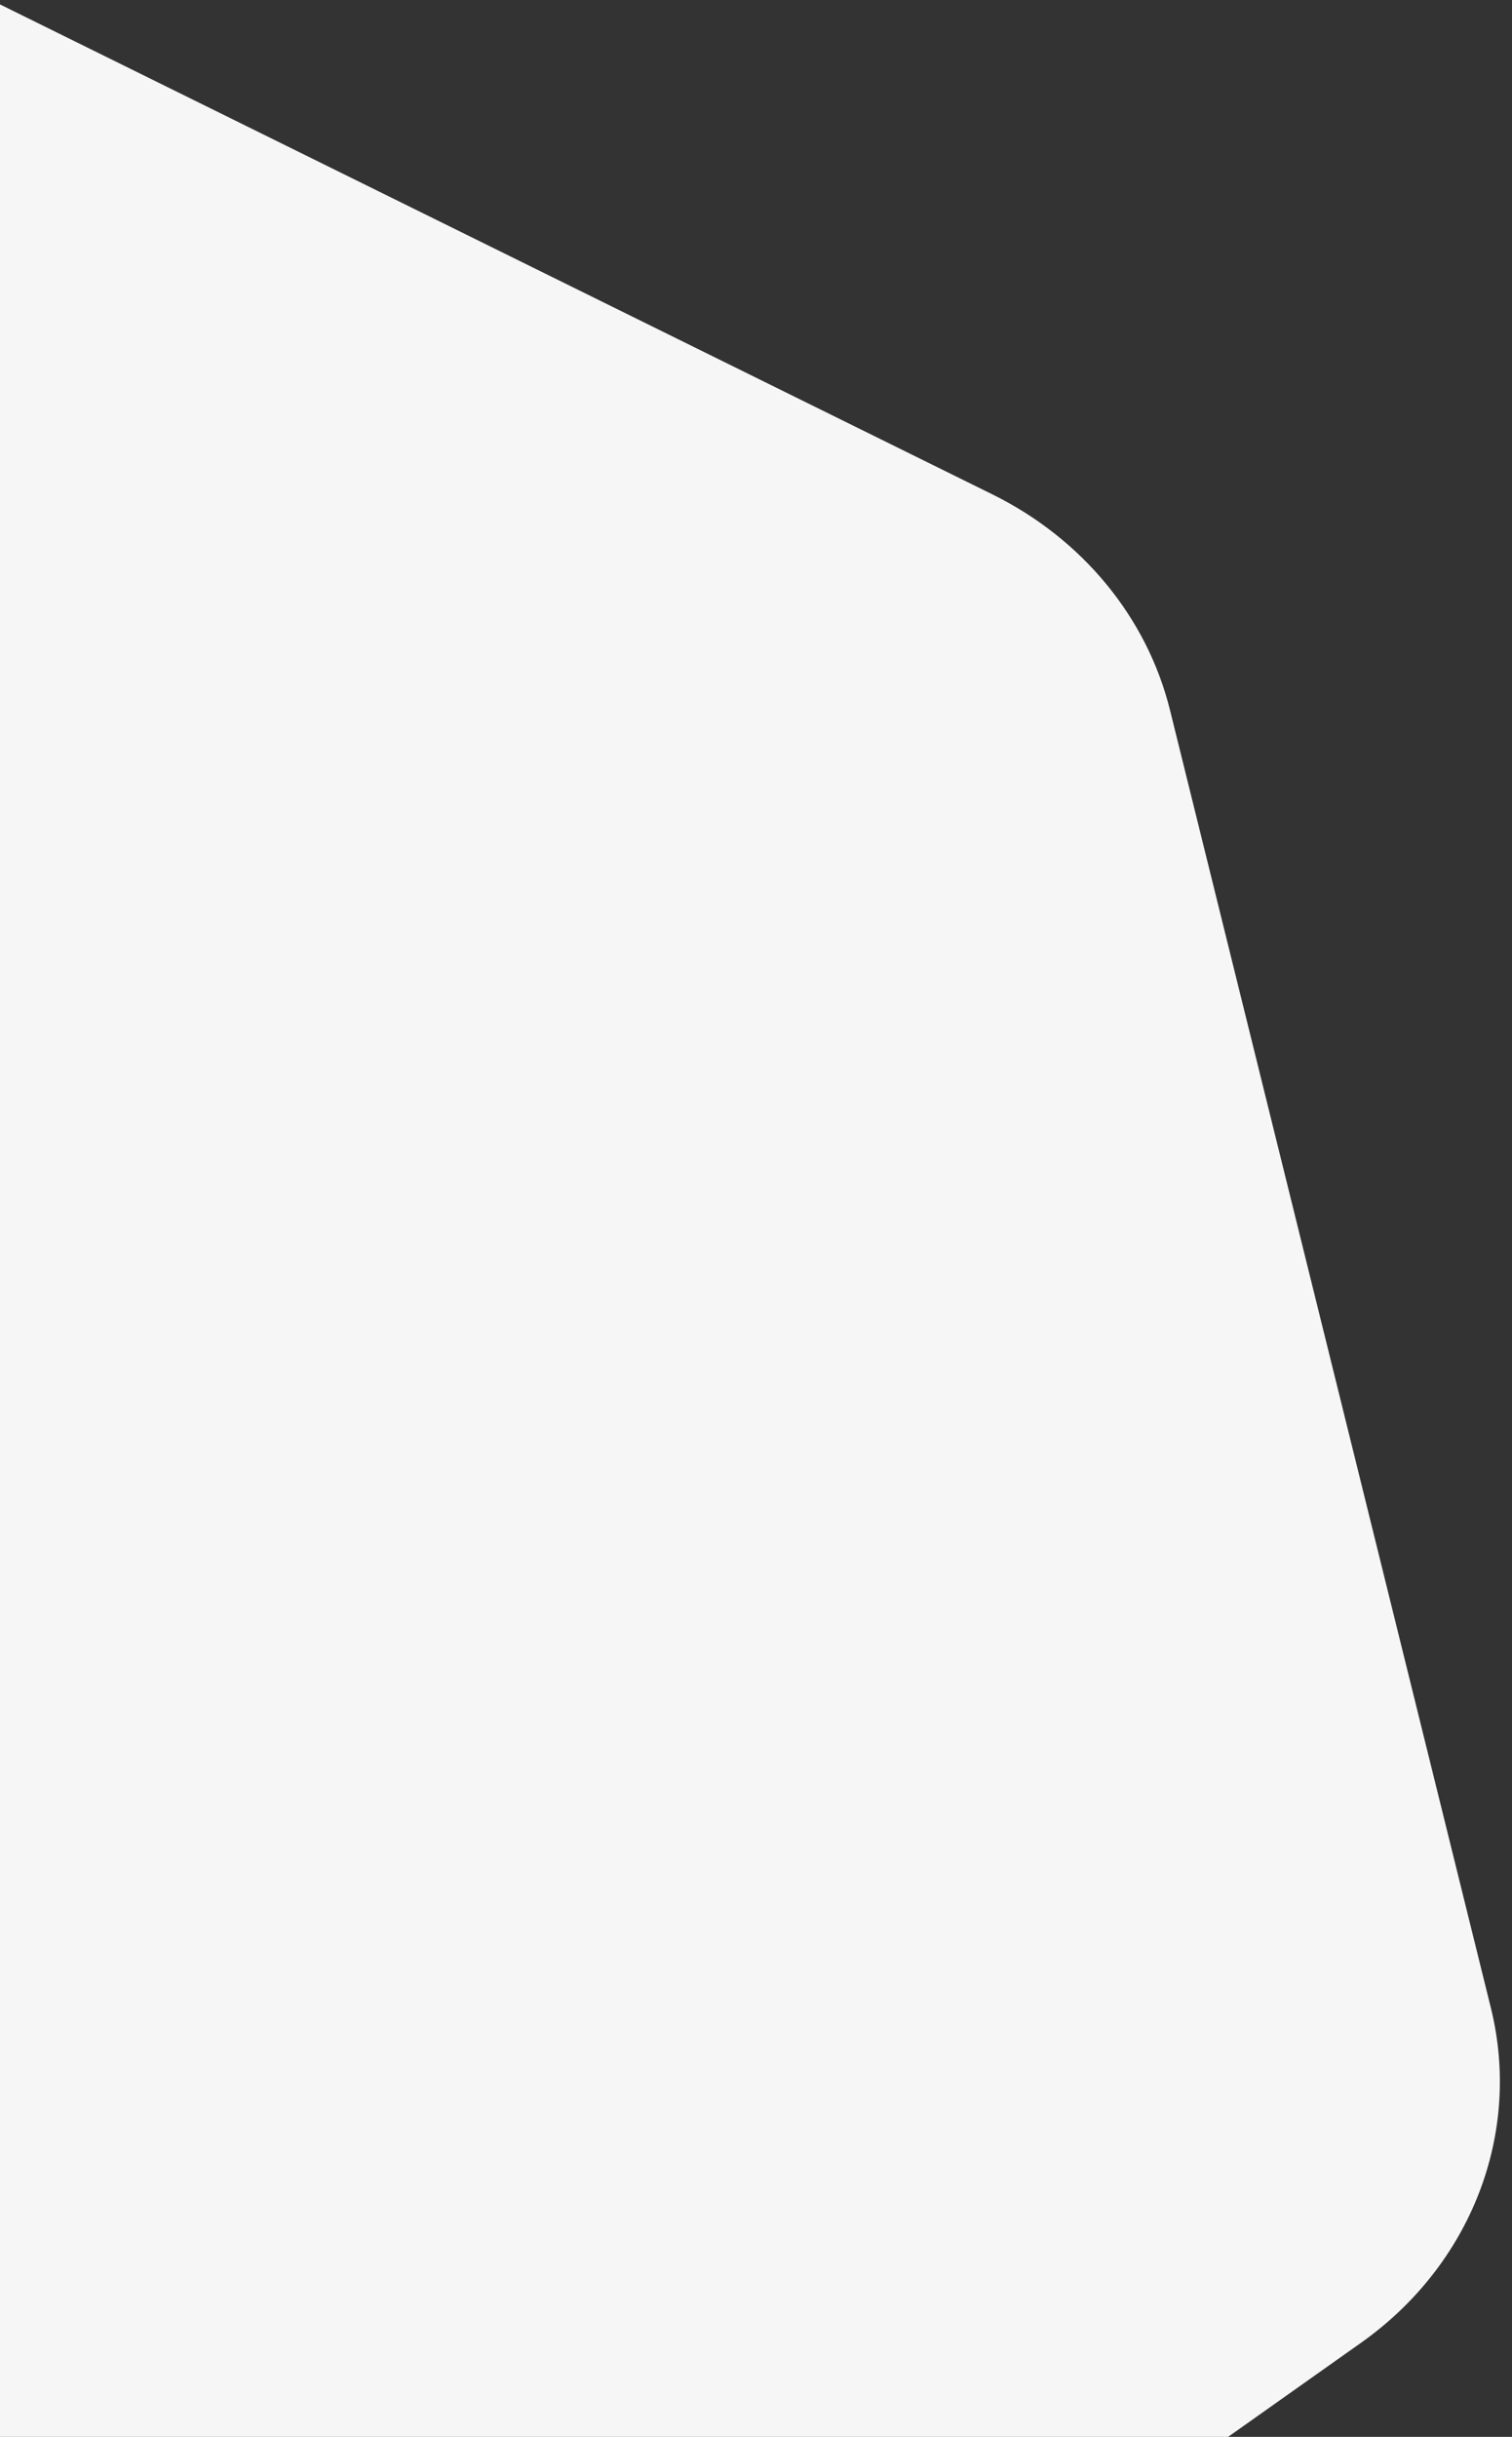 <?xml version="1.0" encoding="UTF-8"?>
<svg width="108px" height="174px" viewBox="0 0 108 174" version="1.1" xmlns="http://www.w3.org/2000/svg" xmlns:xlink="http://www.w3.org/1999/xlink">
    <rect x="0" y="0" width="108" height="174" fill="#333333" stroke="none"/>
    <!-- Generator: Sketch 56.3 (81716) - https://sketch.com -->
    <title>Mask Copy</title>
    <desc>Created with Sketch.</desc>
    <g id="Page-1" stroke="none" stroke-width="1" fill="none" fill-rule="evenodd">
        <g id="Homepage_UI_T1_002" transform="translate(-210, -2807)" fill="#F6F6F6">
            <g id="Group-9" transform="translate(130, 2495)">
                <g id="Group-37">
                    <g id="#2-copy" transform="translate(80, 254)">
                        <g id="Card">
                            <g id="Rectangle-8">
                                <path d="M-153.565,190.962 C-162.576,183.135 -164.064,170.263 -157.065,160.677 L-76.132,49.813 C-69.306,40.462 -56.371,36.944 -45.374,41.447 L65.21,86.729 C71.833,89.441 76.842,94.727 78.936,101.211 L108.261,192.043 C111.105,200.851 108.137,210.449 100.683,216.547 L1.932,297.338 C-7.735,305.247 -22.149,305.102 -31.473,297.004 L-153.565,190.962 Z" id="Mask-Copy" transform="translate(-26.069, 171.337) rotate(4) translate(26.069, -171.337) "></path>
                            </g>
                        </g>
                    </g>
                </g>
            </g>
        </g>
    </g>
</svg>